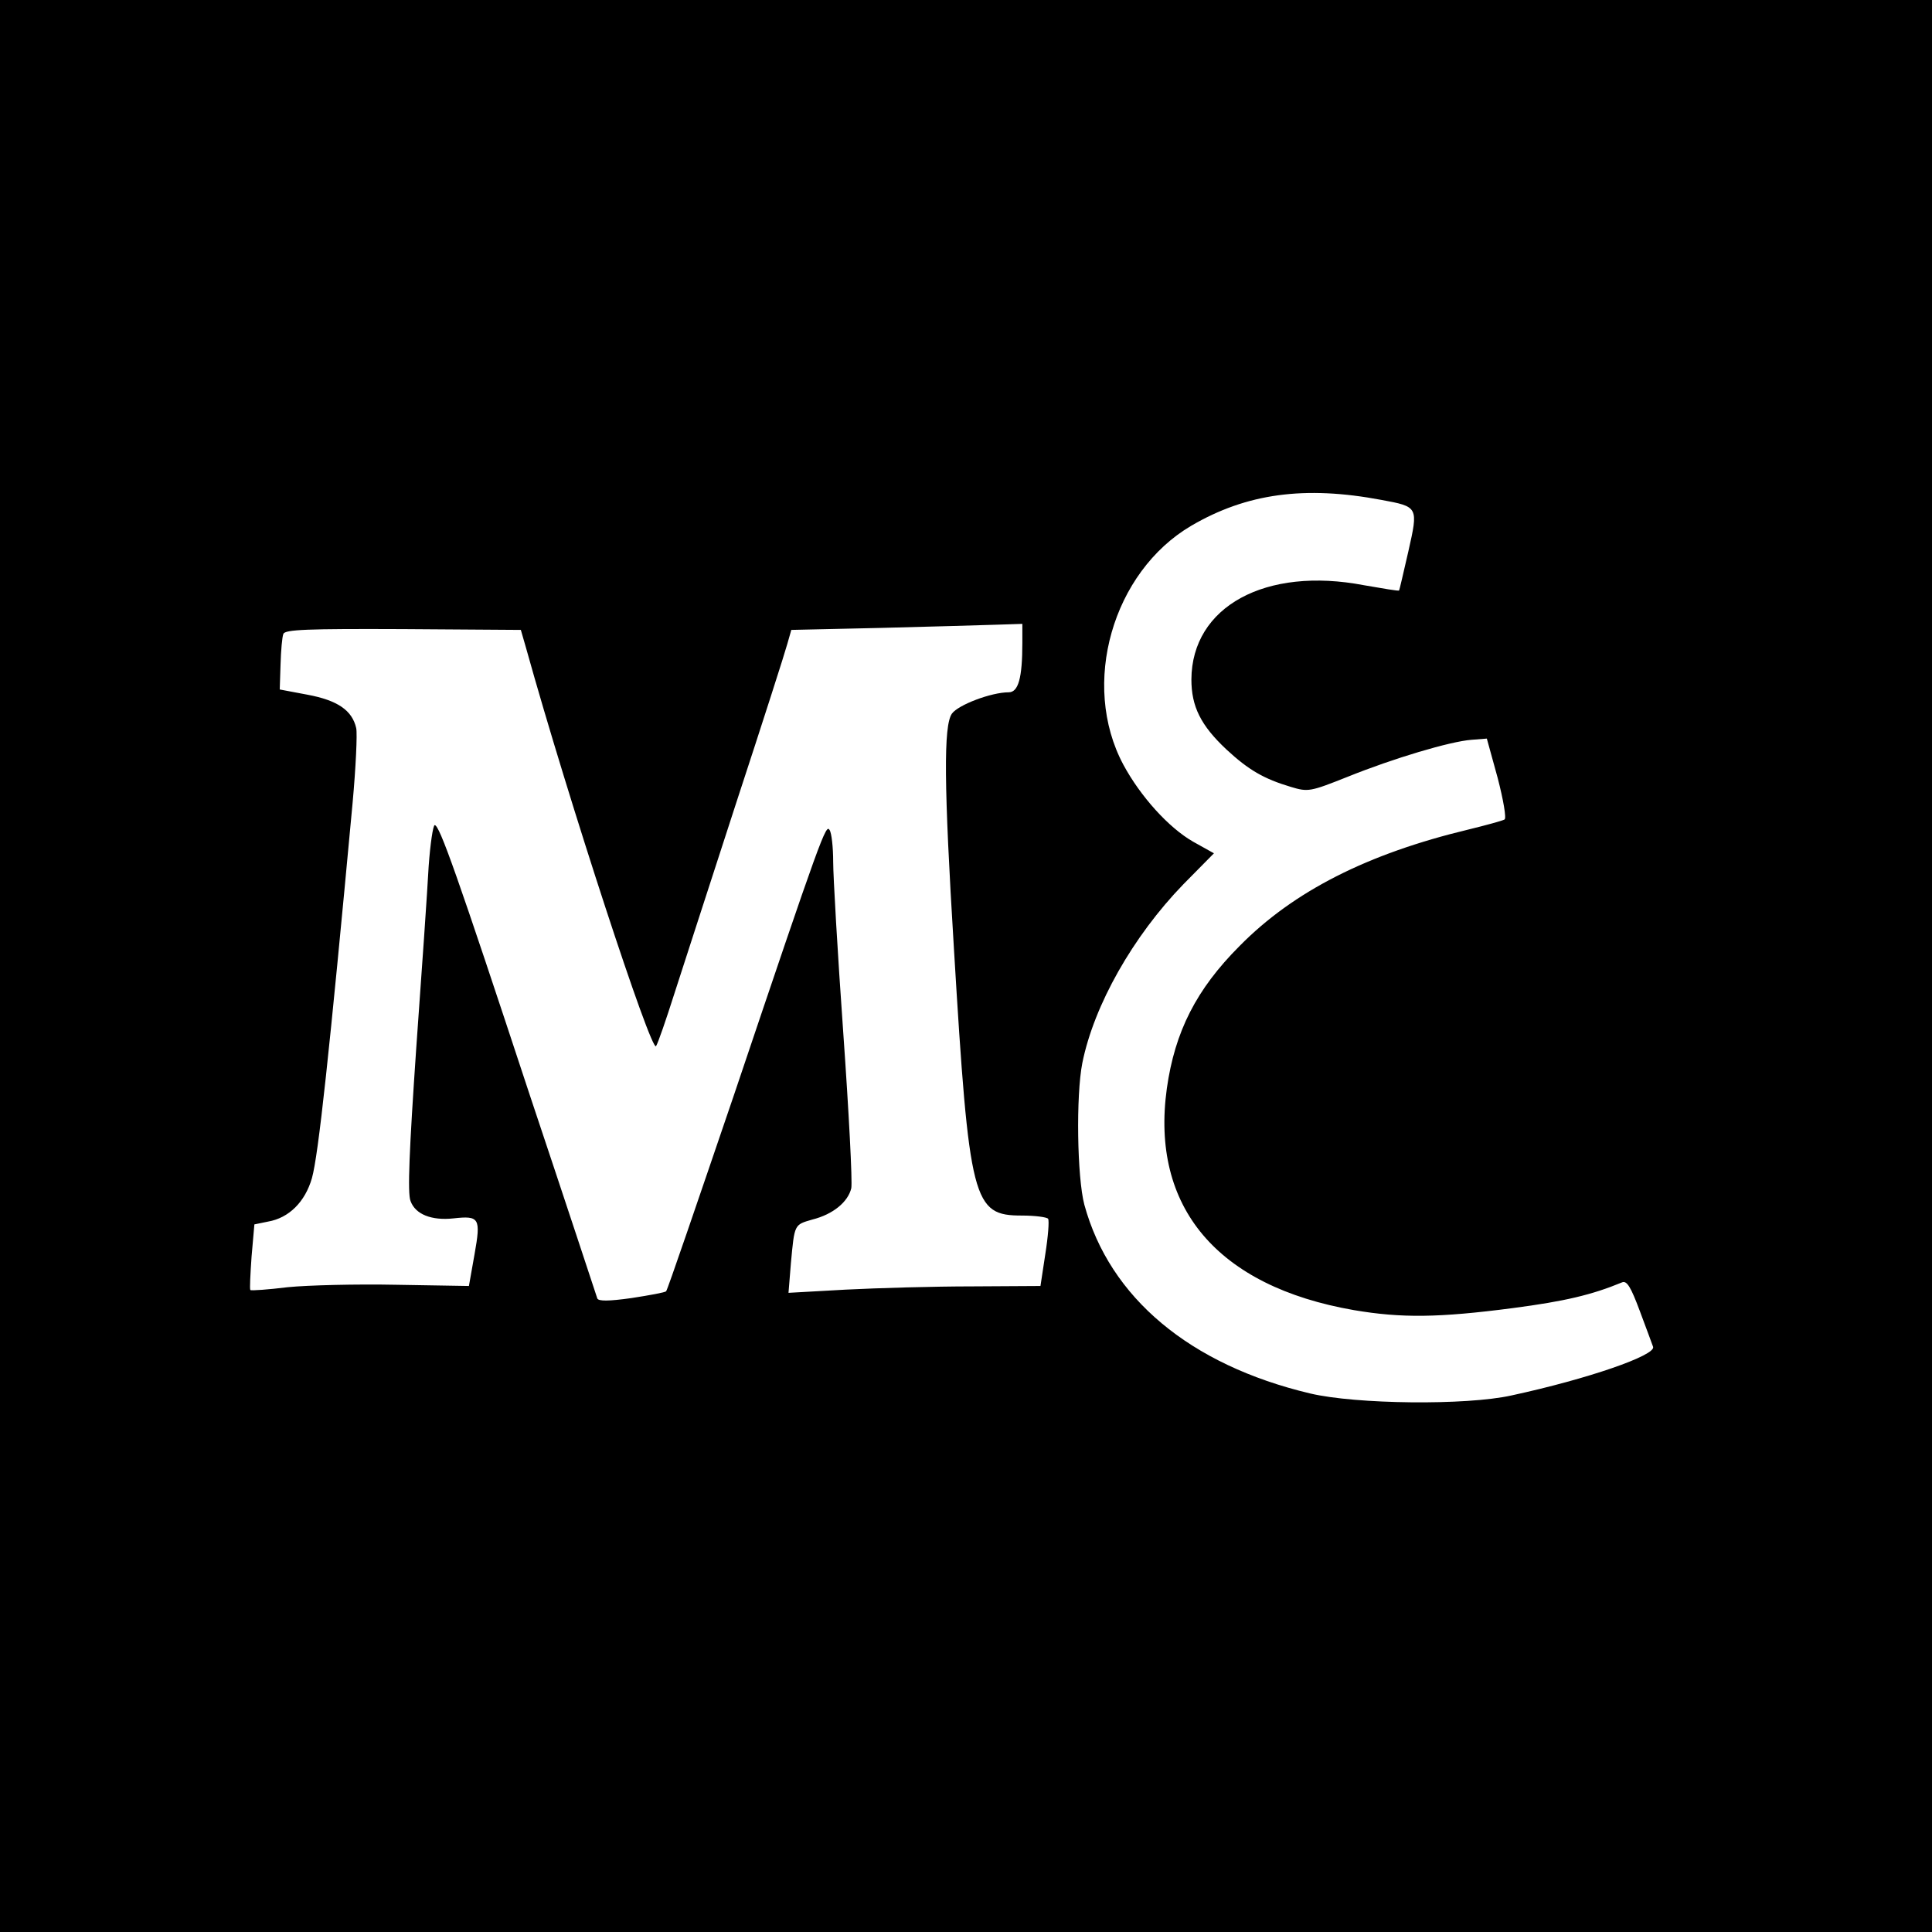 <?xml version="1.0" standalone="no"?>
<!DOCTYPE svg PUBLIC "-//W3C//DTD SVG 20010904//EN"
 "http://www.w3.org/TR/2001/REC-SVG-20010904/DTD/svg10.dtd">
<svg version="1.0" xmlns="http://www.w3.org/2000/svg"
 width="480pt" height="480pt" viewBox="0 0 480 480"
 preserveAspectRatio="xMidYMid meet">
<g transform="translate(0,480) scale(0.1,-0.1)"
fill="#000000" stroke="none">
<path d="M0 2400 l0 -2400 2400 0 2400 0 0 2400 0 2400 -2400 0 -2400 0 0
-2400z m3432 1158 c92 -17 92 -17 67 -128 -12 -52 -22 -96 -23 -97 -1 -2 -40
5 -87 13 -245 47 -428 -53 -429 -234 0 -67 23 -114 87 -174 55 -51 93 -73 160
-93 43 -13 48 -12 141 25 114 46 255 88 308 92 l38 3 27 -98 c14 -54 22 -100
17 -103 -5 -3 -45 -14 -90 -25 -250 -60 -434 -153 -568 -289 -108 -108 -161
-213 -181 -354 -41 -295 125 -492 465 -551 118 -20 210 -19 394 5 130 17 197
33 272 64 12 5 22 -12 44 -71 16 -43 31 -83 33 -89 8 -21 -162 -80 -352 -121
-112 -25 -386 -22 -500 5 -299 71 -498 238 -561 469 -18 68 -21 271 -5 352 29
144 126 315 251 444 l76 77 -52 29 c-61 35 -131 113 -173 191 -107 200 -27
479 169 594 137 80 281 100 472 64z m-892 -355 c0 -88 -10 -123 -34 -123 -43
0 -125 -31 -141 -53 -21 -30 -20 -177 5 -584 38 -631 47 -663 169 -663 33 0
62 -4 65 -8 3 -5 0 -44 -7 -88 l-12 -79 -170 -1 c-94 0 -234 -4 -313 -8 l-143
-8 6 74 c9 97 8 95 53 108 52 13 89 44 97 78 3 16 -6 189 -20 387 -14 197 -25
388 -25 424 0 36 -4 72 -9 79 -9 15 -19 -10 -237 -657 -91 -267 -166 -487
-169 -489 -2 -3 -41 -10 -86 -17 -57 -8 -82 -8 -85 -1 -2 6 -77 234 -168 506
-181 549 -224 670 -236 670 -4 0 -11 -46 -15 -102 -3 -57 -17 -261 -31 -454
-17 -249 -22 -359 -14 -378 12 -33 52 -49 107 -43 64 7 68 1 52 -89 l-14 -79
-180 3 c-99 2 -220 -1 -270 -6 -49 -6 -91 -9 -93 -7 -2 2 0 39 3 83 l7 80 34
7 c52 9 92 49 109 108 16 57 43 307 101 932 8 88 12 172 9 186 -10 44 -46 69
-121 83 l-69 13 2 62 c1 35 4 69 7 76 4 11 60 13 297 12 l293 -2 13 -45 c105
-377 312 -1009 323 -989 5 8 25 66 45 129 20 63 90 277 154 475 65 198 122
376 127 395 l10 35 224 5 c124 3 253 7 288 8 l62 2 0 -47z"/>
</g>
</svg>
